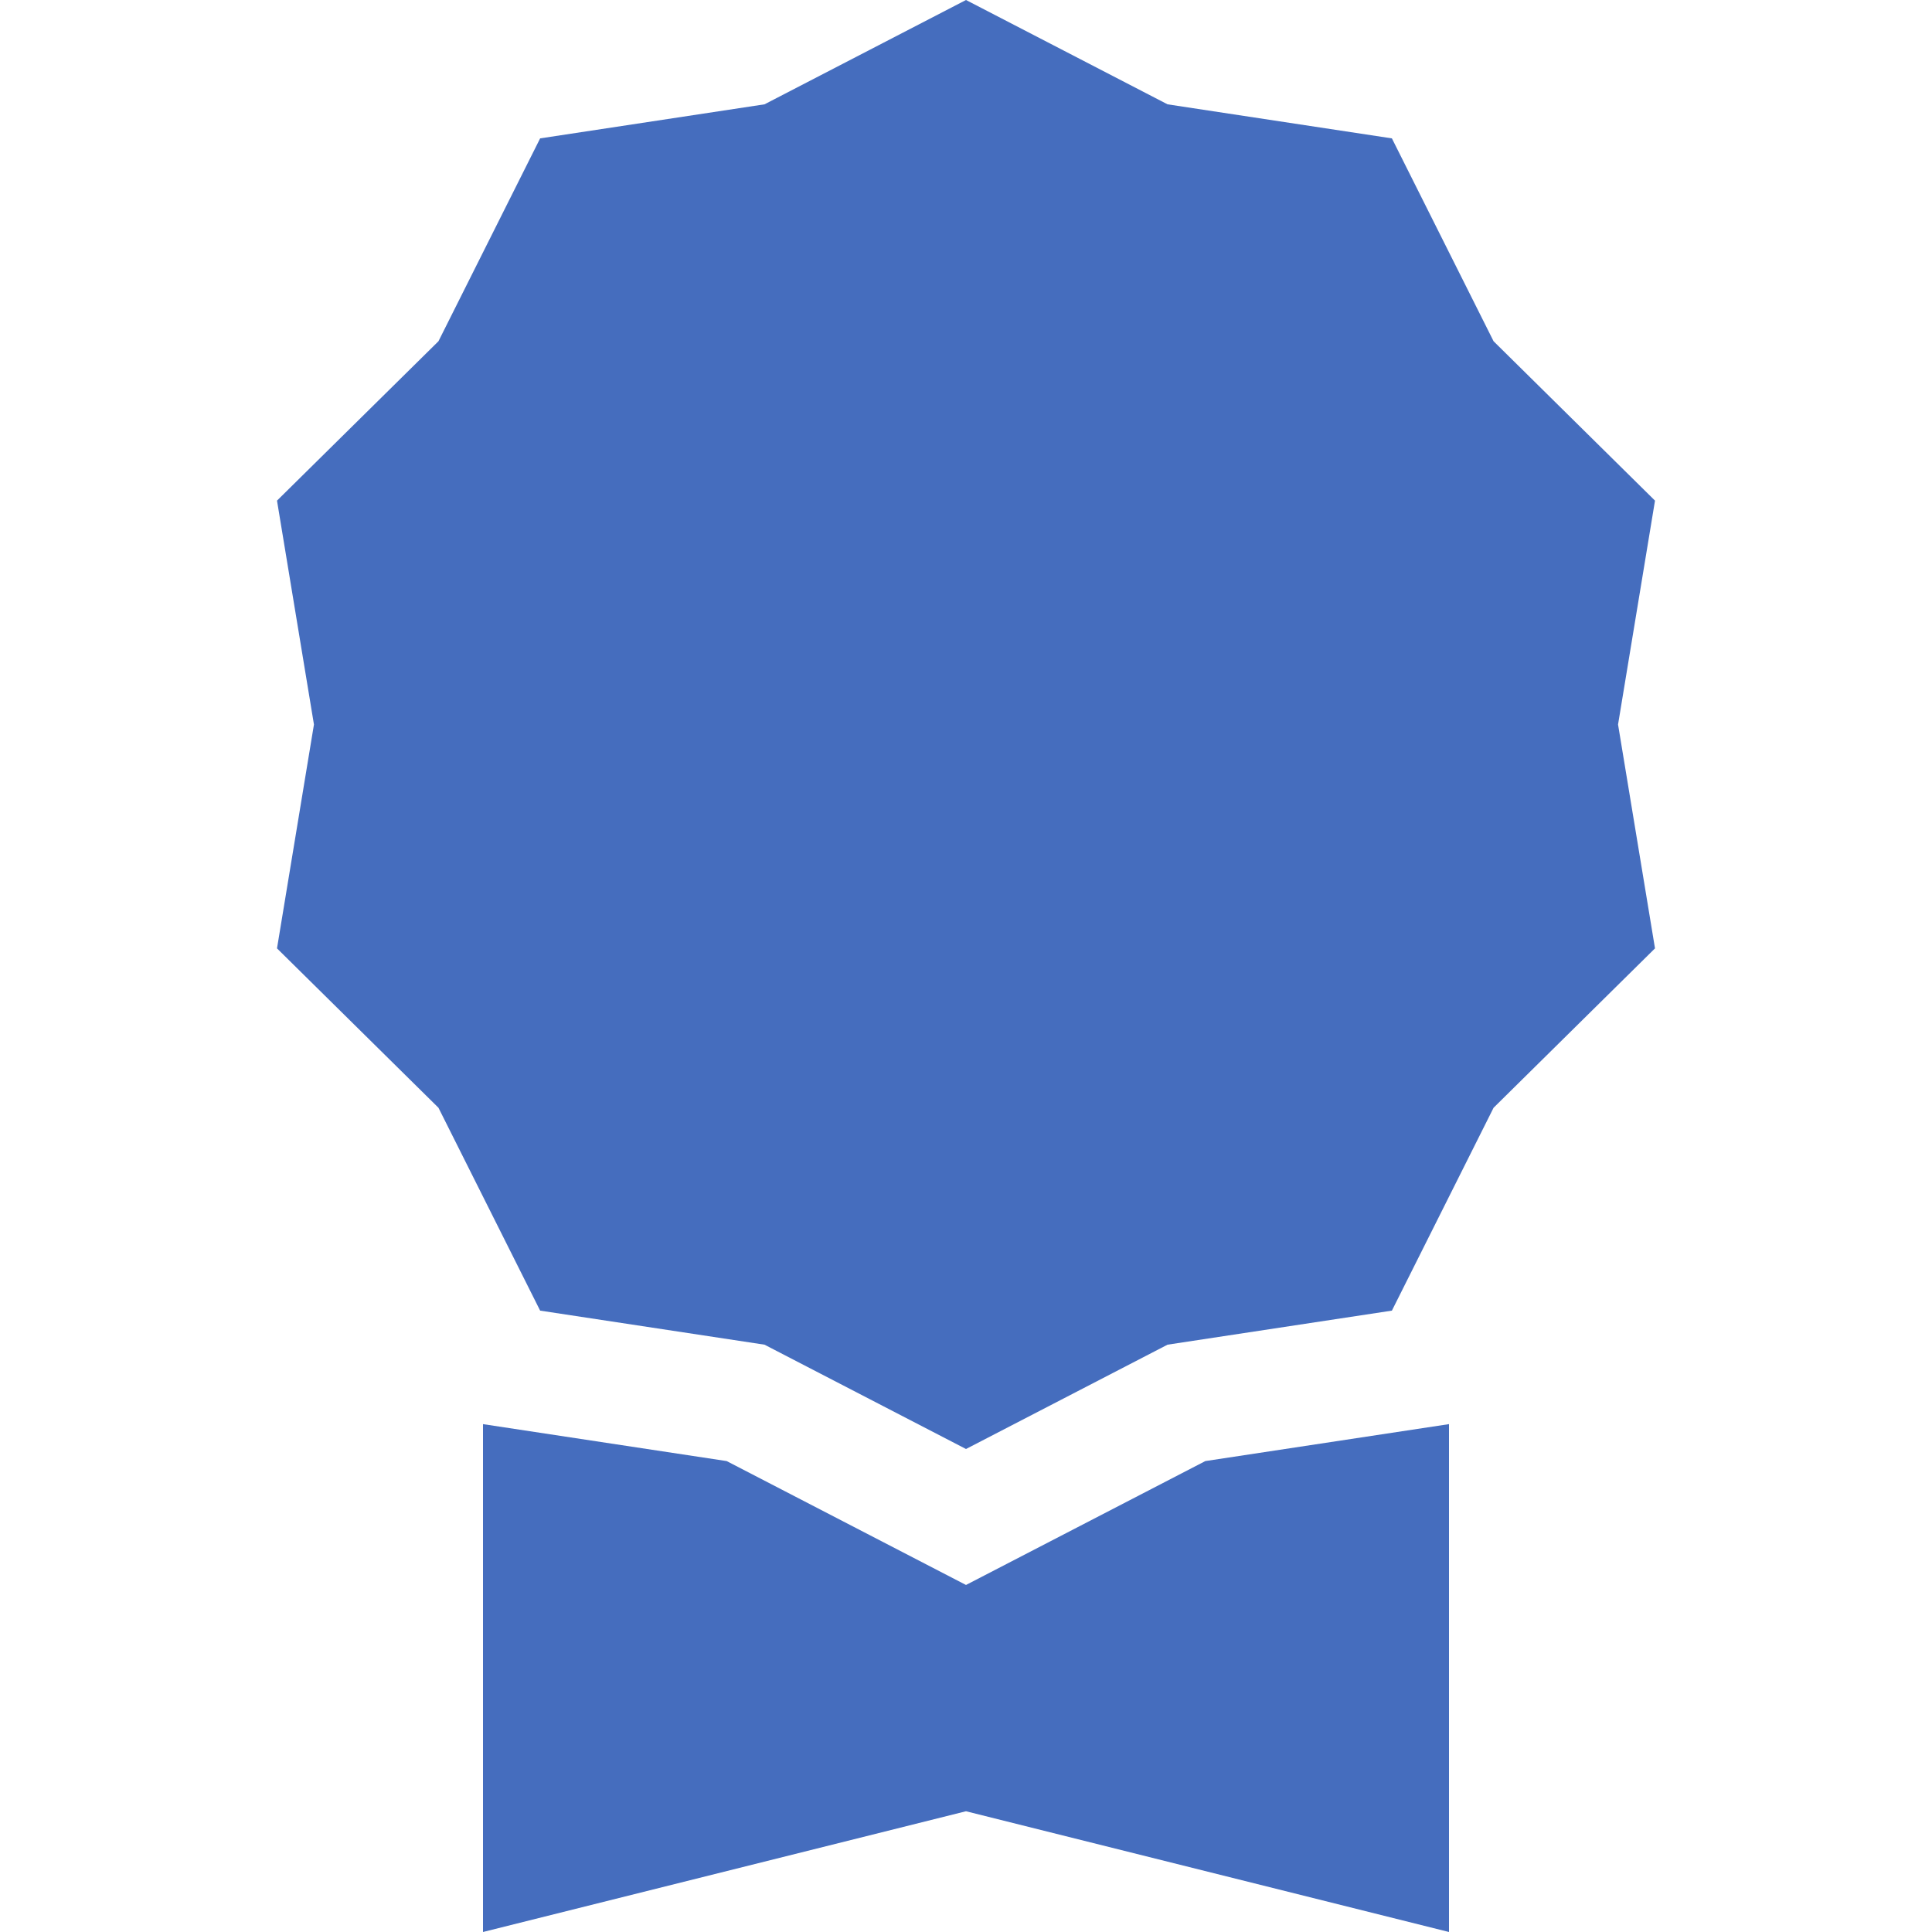 <svg width="56" height="56" viewBox="0 0 56 56" fill="none" xmlns="http://www.w3.org/2000/svg">
<g clip-path="url(#clip0_428_335)">
<path d="M28 0L33.842 3.024L40.345 4.011L43.292 9.891L47.971 14.511L46.9 21L47.971 27.489L43.292 32.109L40.345 37.989L33.842 38.976L28 42L22.159 38.976L15.656 37.989L12.709 32.109L8.029 27.489L9.1 21L8.029 14.511L12.709 9.891L15.656 4.011L22.159 3.024L28 0Z" fill="#456DBE"/>
<path d="M14 41.279V56L28 52.5L42 56V41.279L34.937 42.35L28 45.941L21.063 42.35L14 41.279Z" fill="#456DBE"/>
</g>
<defs>
<clipPath id="clip0_428_335">
<rect width="56" height="56" fill="white"/>
</clipPath>
</defs>
</svg>
